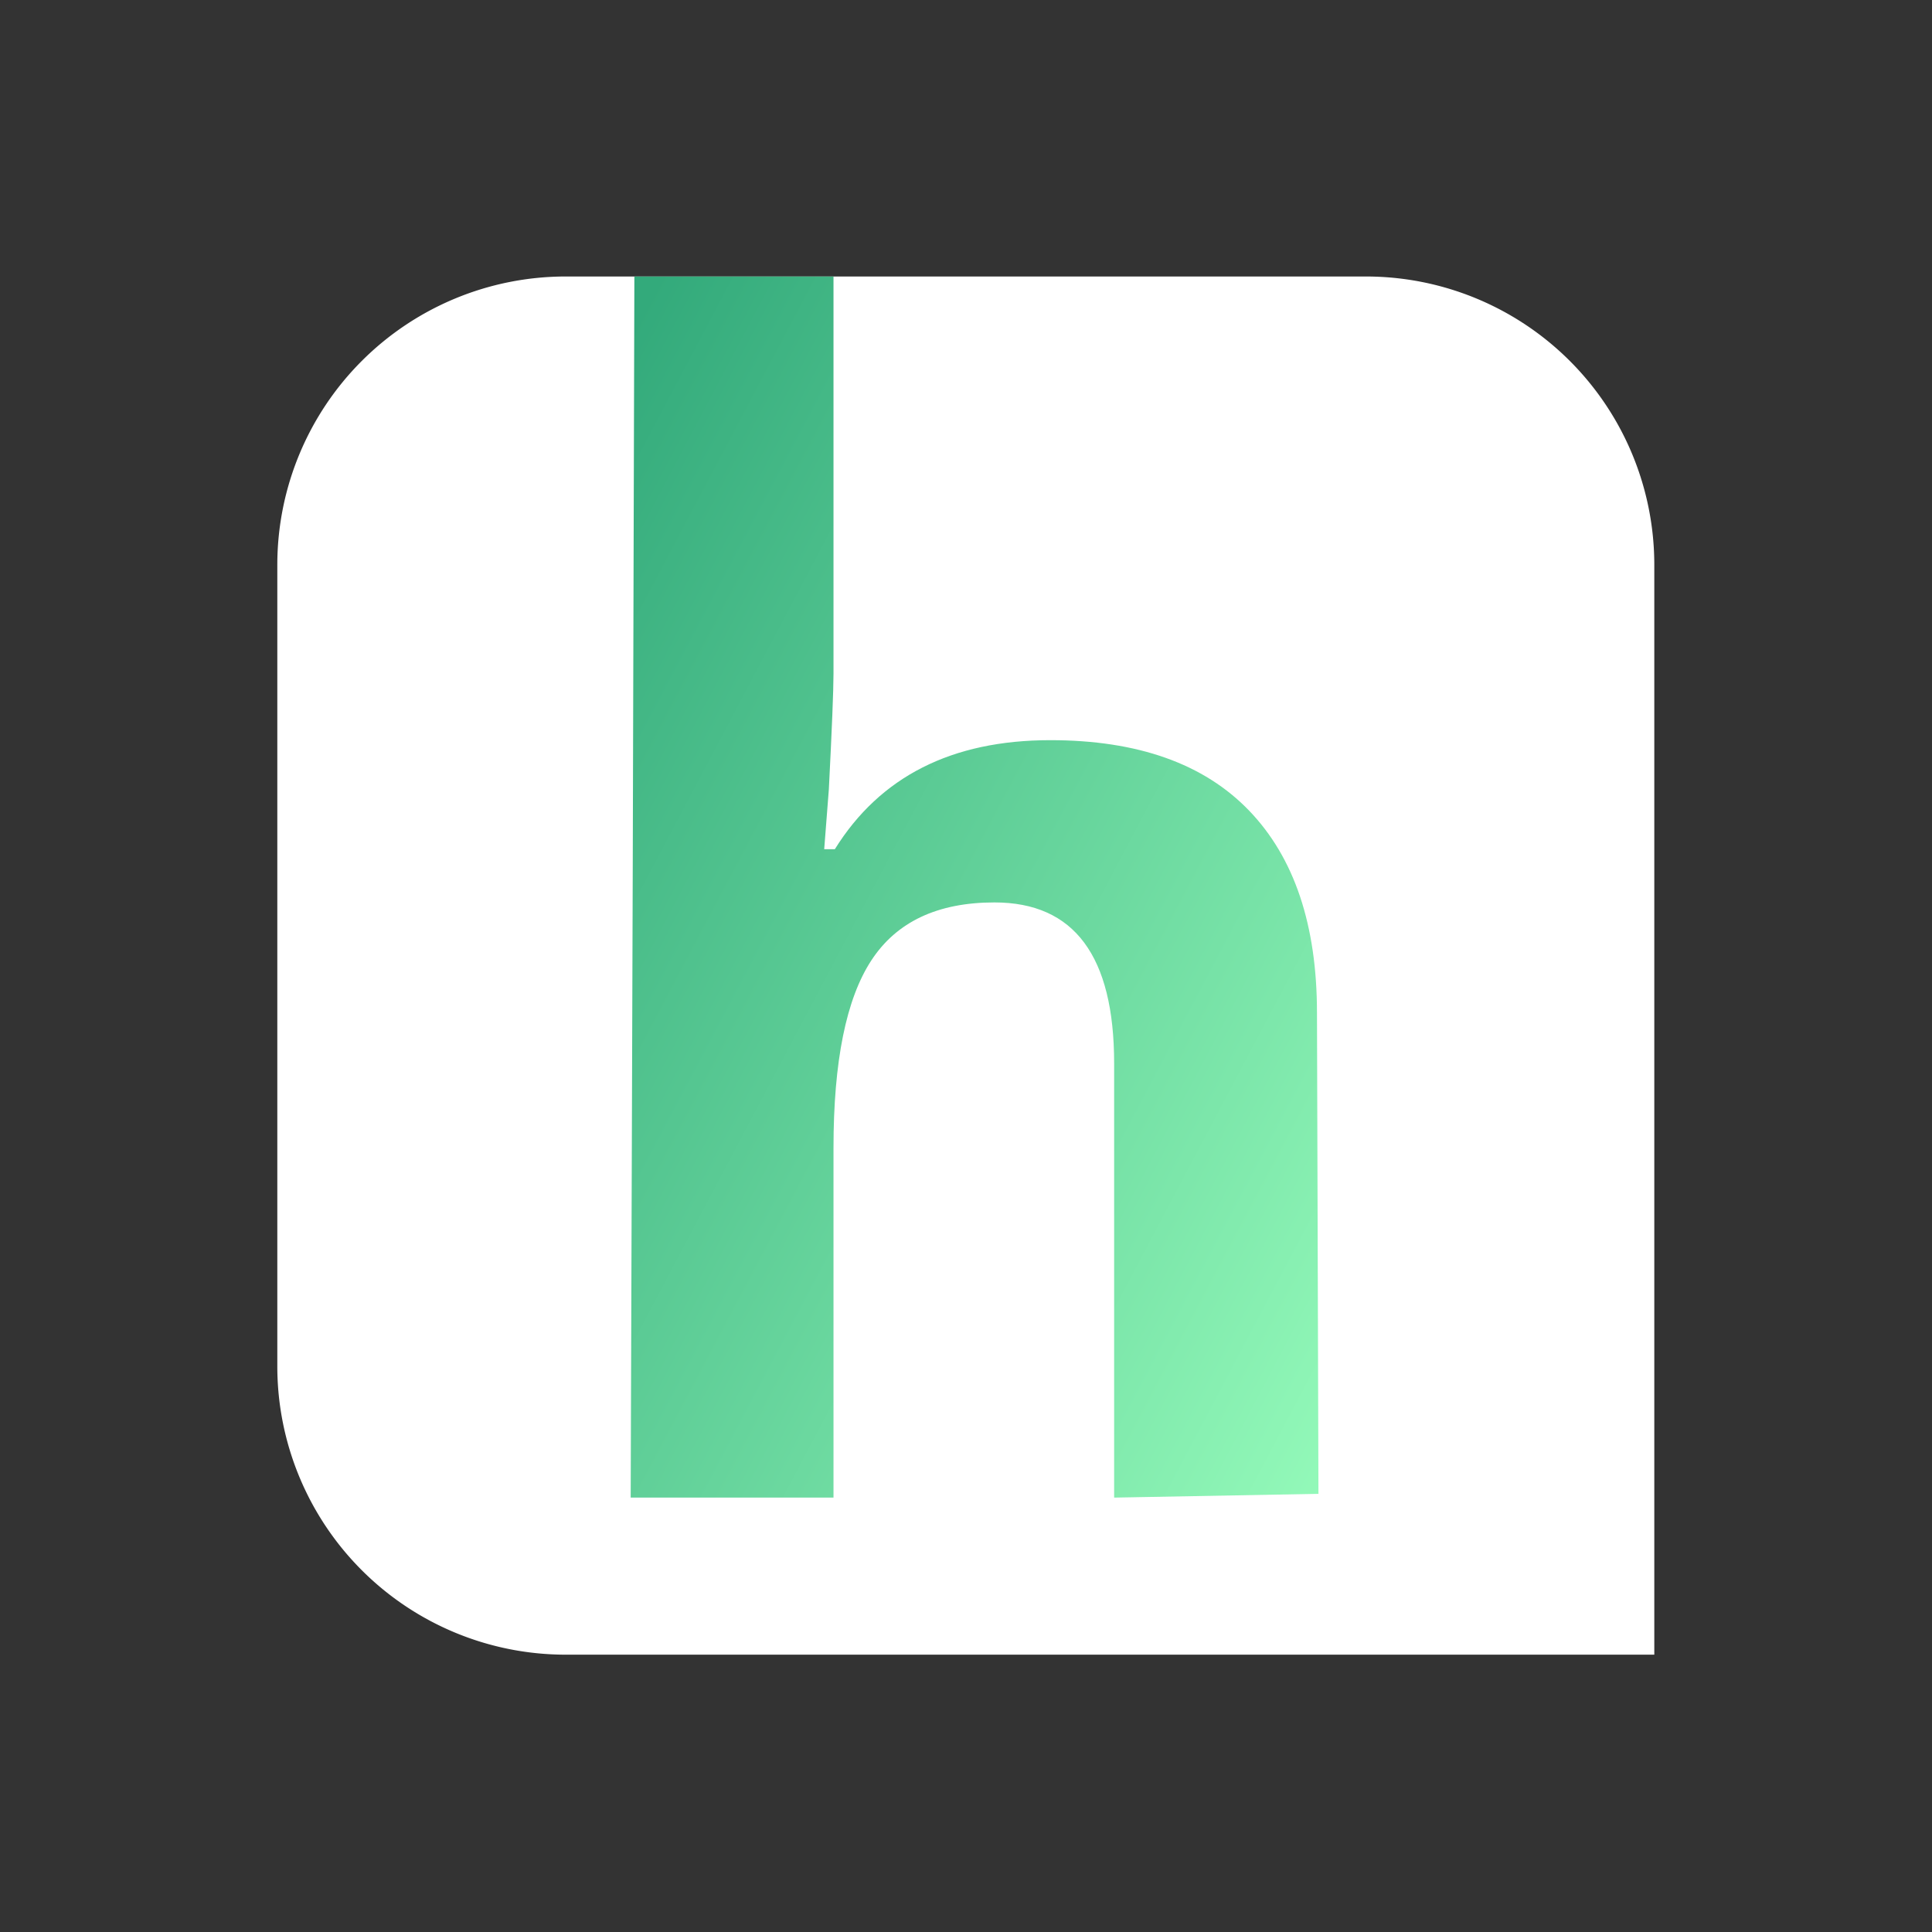 <svg xmlns="http://www.w3.org/2000/svg" xmlns:xlink="http://www.w3.org/1999/xlink" width="201" height="201" viewBox="0 0 201 201">
  <rect x="0" y="0" width="201" height="201" fill="#333333" stroke="none"/>
  <defs>
    <linearGradient id="linear-gradient" y1="0.046" x2="1" y2="1" gradientUnits="objectBoundingBox">
      <stop offset="0" stop-color="#33aa7b"/>
      <stop offset="1" stop-color="#93f9b9"/>
    </linearGradient>
    <clipPath id="clip-Logo_Inverted_3">
      <rect width="201" height="201"/>
    </clipPath>
  </defs>
  <g id="Logo_Inverted_3" data-name="Logo Inverted – 3" clip-path="url(#clip-Logo_Inverted_3)">
    <g id="Group_2" data-name="Group 2" transform="translate(28.851 28.766)">
      <path id="Rectangle" d="M30,0h83.258a30,30,0,0,1,30,30V143.381a0,0,0,0,1,0,0H30a30,30,0,0,1-30-30V30A30,30,0,0,1,30,0Z" transform="translate(0 0)" fill="#fff"/>
      <path id="h" d="M71.553,123.666l-21.256.393V78.881q0-16.743-12.453-16.743-8.856,0-12.8,6.019T21.1,87.668v36.391H0L.214,58.537.383-2.982H21.1V38.339q0,2.56-.484,12.038L20.133,56.6H21.24Q28.3,45.257,43.656,45.257q13.63,0,20.686,7.334T71.4,73.623Z" transform="translate(36.764 2.982)" fill="url(#linear-gradient)"/>
    </g>
  </g>
</svg>
